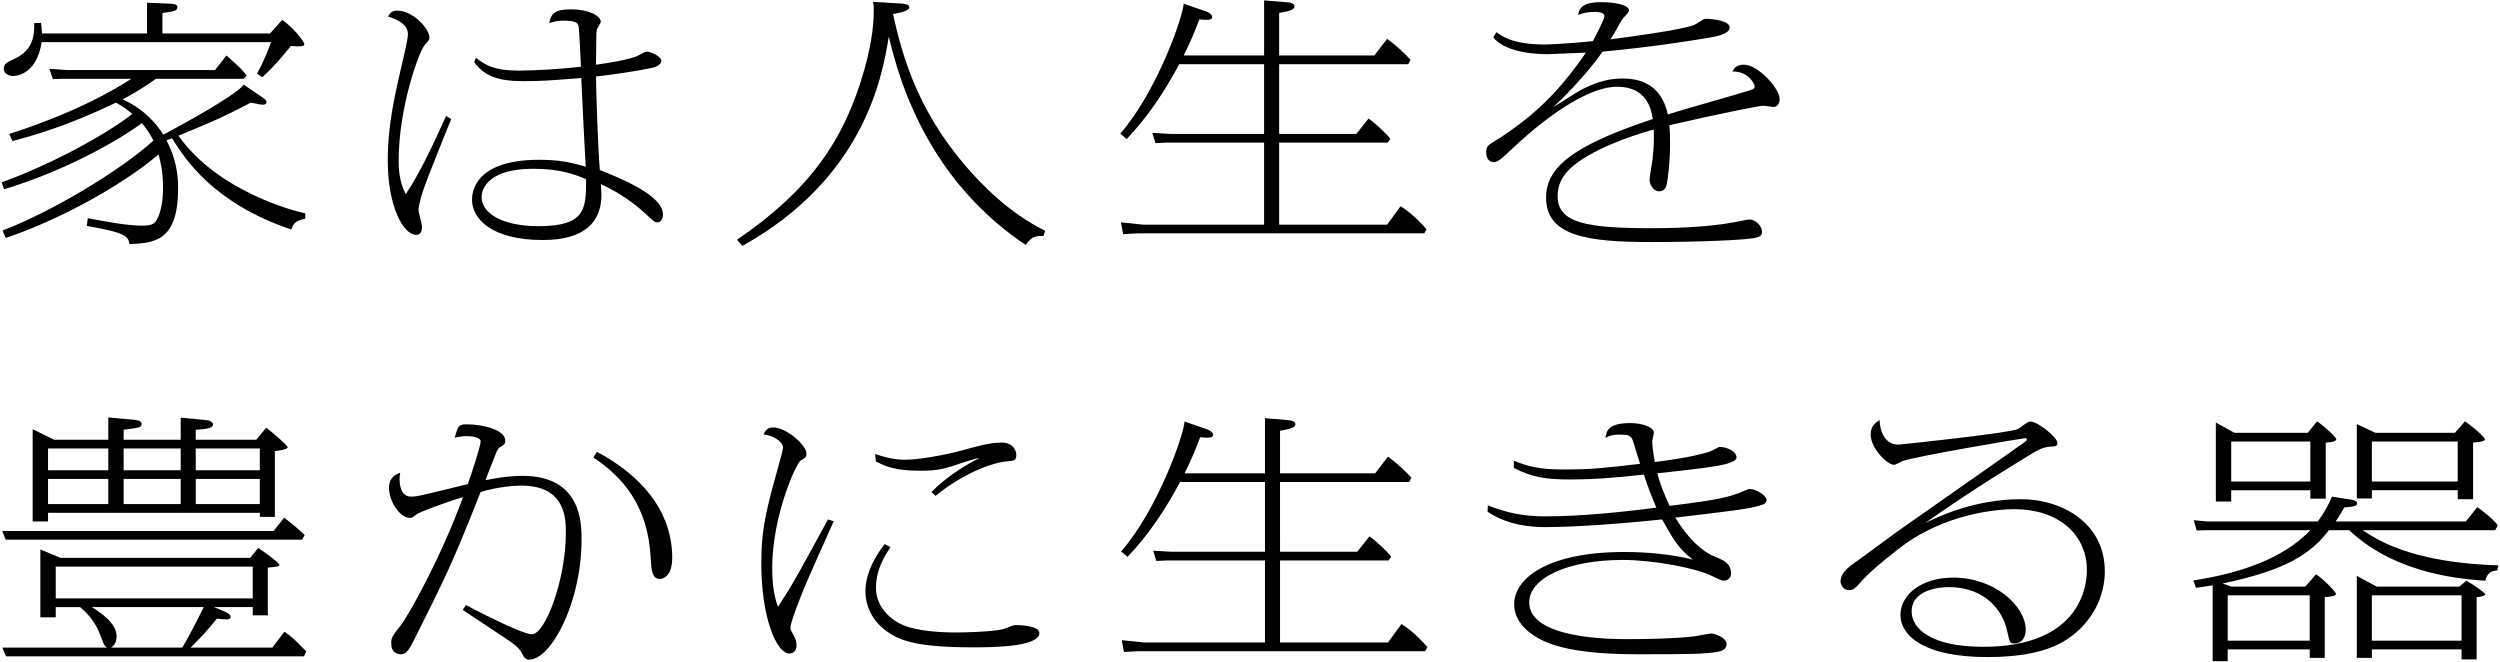 <?xml version="1.0" encoding="utf-8"?>
<!-- Generator: Adobe Illustrator 25.4.1, SVG Export Plug-In . SVG Version: 6.00 Build 0)  -->
<svg version="1.1" id="レイヤー_1" xmlns="http://www.w3.org/2000/svg" xmlns:xlink="http://www.w3.org/1999/xlink" x="0px"
	 y="0px" viewBox="0 0 359 95" style="enable-background:new 0 0 359 95;" xml:space="preserve">
<g>
	<g>
		<path d="M37.815,14.077c0.276,0.184,0.46,0.405,0.46,0.589s-0.138,0.368-0.506,0.368c-0.23,0-0.506-0.037-1.748-0.294
			c-1.15,0.589-3.083,1.583-3.727,1.877c-0.828,0.405-3.174,1.436-6.671,2.871c5.705,8.06,16.792,10.857,18.218,11.151v0.773
			c-1.242,0.258-1.656,0.515-2.024,1.546C30.638,29.167,26.59,22.873,24.703,19.855l-0.782,0.294
			c0.644,1.362,1.656,3.349,1.656,6.882c0,7.619-3.404,7.876-6.993,8.023c-0.138-1.141-0.598-1.656-6.119-2.613l0.138-1.104
			c2.576,0.479,5.705,1.067,7.683,1.067c0.736,0,1.702,0,2.116-0.663c0.46-0.662,1.012-2.245,1.012-4.711
			c0-2.466-0.368-3.791-0.644-4.858c-4.647,3.975-13.434,9.127-21.945,11.998l-0.46-1.067c7.223-2.76,17.068-8.723,21.668-12.918
			c-0.598-1.141-0.966-1.656-1.656-2.503c-2.852,2.135-10.535,6.698-19.782,9.496l-0.368-0.994
			c6.717-2.393,15.044-6.846,18.77-9.827c-0.874-0.736-1.334-1.031-2.346-1.62c-7.039,3.386-11.731,4.674-14.86,5.521l-0.46-1.03
			c1.15-0.368,10.213-3.165,17.528-7.913H8.924l-1.334,0.037L7.083,9.882l2.622,0.184h21.163l1.656-2.098
			c0.46,0.405,1.61,1.436,1.978,1.803c0.322,0.332,0.69,0.773,0.92,1.104l-0.414,0.441H22.403c-2.208,1.546-3.312,2.171-4.784,2.944
			c1.058,0.516,3.726,1.767,5.843,5.079c0.69-0.368,10.259-5.447,11.547-7.177L37.815,14.077z M38.781,4.802l1.748-1.951
			c1.702,1.214,3.174,3.128,3.174,3.497c0,0.331-0.644,0.368-1.932,0.257c-1.61,1.987-2.392,2.871-4.094,4.49l-0.782-0.515
			c1.058-1.877,1.702-3.607,2.024-4.527H5.979c-0.736,4.858-3.91,4.858-4.094,4.858c-0.414,0-1.334-0.184-1.334-1.03
			c0-0.736,0.414-0.92,1.518-1.436c2.806-1.288,2.852-3.497,2.852-5.153h0.966c0.092,0.479,0.092,0.7,0.138,1.509h15.09V0.386
			l3.404,0.147c0.184,0,0.966,0.037,0.966,0.479c0,0.589-0.736,0.663-2.162,0.847v2.944H38.781z"/>
		<path d="M64.791,17.095c-0.644,1.62-3.542,8.723-4.002,10.195c-0.184,0.515-0.69,2.171-0.69,2.834
			c0,0.368,0.506,2.098,0.506,2.429c0,0.331-0.046,1.178-0.828,1.178c-1.886,0-4.094-4.159-4.094-10.637
			c0-5.226,0.966-9.312,2.392-15.421c0.138-0.552,0.506-2.282,0.506-2.76c0-1.583-1.932-2.245-2.852-2.54
			c0.276-0.515,0.552-0.847,1.334-0.847c2.208,0,4.601,2.577,4.601,3.865c0,0.331-0.092,0.405-0.644,1.03
			c-0.92,1.067-3.772,9.127-3.772,16.636c0,2.65,0.552,3.864,1.012,4.821c2.024-2.944,4.279-7.839,5.797-11.225L64.791,17.095z
			 M68.333,8.299c1.426,1.067,2.576,1.84,6.165,1.84c2.668,0,6.257-0.257,8.925-0.552c-0.046-0.847-0.23-5.189-0.322-5.705
			c-0.092-0.478-0.184-0.92-2.162-0.92c-1.058,0-1.518,0.184-2.07,0.368c0.276-1.398,0.736-1.987,3.175-1.987
			c2.484,0,4.232,0.92,4.232,1.803c0,0.147-0.46,0.81-0.506,0.957c-0.138,0.257-0.138,0.81-0.138,1.104
			c0,0.663-0.046,3.533-0.046,4.085c1.61-0.221,4.923-0.736,6.073-1.325c0.874-0.479,0.966-0.552,1.242-0.552
			c0.598,0,2.07,0.7,2.07,1.325c0,0.663-1.058,0.957-1.472,1.03c-2.99,0.626-7.131,1.141-7.913,1.215
			c0,1.84,0.276,10.195,0.552,13.434c2.668,1.067,9.063,3.57,9.063,6.367c0,0.405-0.138,1.141-0.782,1.141
			c-0.414,0-0.506-0.11-1.656-1.178c-2.576-2.392-5.106-3.68-6.487-4.306c0.046,0.7,0.092,1.031,0.092,1.509
			c0,3.828-2.3,6.514-8.419,6.514c-7.361,0-10.167-3.055-10.167-5.778c0-0.663,0-5.741,9.615-5.741c2.852,0,4.463,0.331,6.717,0.994
			c-0.092-1.178-0.644-12.366-0.644-12.734c-4.739,0.368-5.705,0.442-8.097,0.442c-2.024,0-5.429,0-7.269-2.724L68.333,8.299z
			 M76.568,24.235c-6.165,0-7.407,2.65-7.407,4.085c0,2.208,2.806,4.159,8.189,4.159c6.809,0,6.809-2.576,6.809-6.735
			C82.733,25.118,80.571,24.235,76.568,24.235z"/>
		<path d="M149.853,33.878c-1.472,0-1.702,0.221-2.576,1.288c-11.133-7.471-17.022-18.512-19.644-29.922
			c-0.966,6.11-3.726,20.426-21.024,30.069l-0.782-0.883c10.397-7.104,15.458-14.243,18.356-24.659
			c1.15-4.195,1.288-6.698,1.288-8.428c0-0.368,0-0.552-0.092-1.067l3.864,0.221c0.552,0.037,1.334,0.074,1.334,0.552
			c0,0.515-1.38,0.81-2.346,0.957c1.242,5.521,3.266,13.434,10.305,21.678c2.53,2.981,6.441,6.919,11.547,9.459L149.853,33.878z"/>
		<path d="M181.526,7.968V0.055l3.542,0.294c0.368,0.037,0.828,0.221,0.828,0.552c0,0.515-0.782,0.699-2.208,0.957v6.109h13.664
			l1.84-2.392c1.196,0.846,2.53,2.098,3.358,3.018l-0.322,0.626h-18.54V19.23h11.087l1.748-2.208
			c0.966,0.663,2.53,2.135,3.128,2.908l-0.368,0.552h-15.596v11.777h15.504l1.932-2.65c1.978,1.251,3.358,2.907,3.726,3.312
			l-0.322,0.589h-41.175l-2.07,0.111l-0.322-1.693l3.174,0.332h17.39V20.481h-13.986l-1.61,0.073l-0.46-1.472l2.622,0.147h13.434
			V9.219h-12.191c-2.024,3.791-4.417,7.471-7.545,10.747l-0.92-0.773c5.291-6.072,9.017-16.819,9.109-18.66l3.312,1.141
			c0.368,0.147,0.782,0.441,0.782,0.773c0,0.368-0.46,0.405-0.736,0.405c-0.46,0-0.828-0.037-1.104-0.074
			c-0.966,2.54-1.564,3.791-2.254,5.189H181.526z"/>
		<path d="M214.888,4.618c1.978,1.583,4.923,1.767,6.901,1.767c1.748,0,6.027-0.368,6.947-0.479
			c0.322-0.589,1.656-3.128,1.656-3.607c0-0.589-1.15-0.589-1.288-0.589c-1.426,0-2.024,0.258-2.484,0.442
			c0.184-1.62,1.748-1.84,3.312-1.84c2.208,0,4.002,0.442,4.002,1.214c0,0.258-0.874,1.067-1.012,1.289
			c-0.46,0.773-1.15,2.061-1.656,2.833c1.978-0.257,9.937-1.288,12.008-2.061c0.276-0.111,1.334-0.884,1.61-0.884
			c0.92,0,3.496,0.221,3.496,1.251c0,0.994-2.346,1.362-2.806,1.436c-8.051,1.362-14.308,1.914-15.458,2.024
			c-2.116,3.166-6.487,7.545-7.131,7.987c0.69-0.368,3.542-2.245,4.14-2.54c2.484-1.288,4.279-1.583,5.843-1.583
			c1.702,0,5.475,0.257,6.533,5.152c1.656-0.552,9.155-2.65,10.673-3.128c1.61-0.478,1.794-0.515,1.794-0.92
			c0-0.258-0.874-2.208-3.174-2.098c0.23-0.663,0.782-0.994,1.656-0.994c1.978,0,5.106,3.386,5.106,4.932
			c0,0.589-0.322,1.141-0.874,1.141c-0.23,0-1.288-0.184-1.518-0.184c-0.46,0-6.073,1.104-13.434,2.797
			c0.046,0.589,0.092,1.288,0.092,2.687c0,2.318-0.276,5.116-0.552,6.072c-0.138,0.368-0.414,0.736-1.012,0.736
			c-0.874,0-1.38-1.031-1.38-1.62c0-0.478,0.368-2.466,0.414-2.871c0.23-2.024,0.23-3.165,0.184-4.38
			c-1.104,0.295-7.085,1.988-10.811,4.638c-1.886,1.325-2.99,2.834-2.99,4.932c0,3.864,4.187,4.601,13.479,4.601
			c2.53,0,7.729-0.074,12.053-0.883c0.598-0.11,1.656-0.368,2.07-0.368c0.782,0,1.748,0.92,1.748,1.73
			c0,0.515-0.23,0.736-0.874,0.883c-1.242,0.331-8.005,0.625-15.09,0.625c-9.063,0-15.044-0.847-15.044-6.367
			c0-4.306,3.681-7.435,15.32-11.299c-0.184-1.214-0.736-4.637-5.106-4.637c-5.567,0-13.526,7.471-14.492,8.354
			c-2.484,2.319-2.622,2.466-3.312,2.466c-0.414,0-1.012-0.368-1.012-1.362c0-0.846,0.23-1.067,1.288-1.693
			c0.92-0.515,3.404-2.245,5.061-3.644s4.646-4.085,7.959-9.017c-0.598,0.037-5.107,0.221-5.429,0.221c-0.966,0-5.843,0-7.867-2.392
			L214.888,4.618z"/>
		<path d="M39.287,76.248l1.518-1.914c1.702,1.325,1.84,1.472,2.944,2.502L43.382,77.5H0.827l-0.506-1.251H39.287z M35.929,80.113
			l1.15-1.436c0.322,0.221,3.036,2.061,3.036,2.466c0,0.184-0.184,0.221-1.656,0.368v6.846h-2.162v-1.178H30.73l1.426,0.589
			c0.414,0.184,0.966,0.441,0.966,0.81c0,0.332-0.368,0.368-0.598,0.368c-0.322,0-1.058-0.074-1.38-0.11
			c-1.748,2.134-1.978,2.355-3.772,4.159h11.731l1.748-2.282c1.242,0.883,1.518,1.178,3.128,2.834l-0.322,0.699H0.873l-0.552-1.251
			h15.044c-0.414-0.294-0.46-0.441-0.874-1.583c-0.92-2.466-2.162-3.497-2.99-4.232H8.003v1.472H5.795v-9.753l2.898,1.214H35.929z
			 M15.548,63.146v-3.202l3.635,0.332c0.736,0.073,1.15,0.221,1.15,0.589c0,0.515-0.276,0.552-2.576,0.846v1.436h8.189v-3.165
			l3.588,0.331c0.828,0.074,1.058,0.442,1.058,0.625c0,0.405-0.414,0.663-2.484,0.773v1.436h8.695l1.426-1.73
			c0.828,0.626,3.082,2.54,3.082,2.797c0,0.368-1.472,0.515-1.84,0.552v9.458h-2.162v-0.589H6.899v1.251H4.691v-13.25l3.082,1.509
			H15.548z M6.899,67.526h8.649v-3.128H6.899V67.526z M6.899,72.384h8.649v-3.607H6.899V72.384z M8.003,85.928h28.293v-4.563H8.003
			V85.928z M26.176,92.994c1.38-2.318,2.99-5.631,3.082-5.815H13.202c1.242,0.81,3.542,2.282,3.542,4.196
			c0,0.221,0,1.104-0.782,1.619H26.176z M17.757,67.526h8.189v-3.128h-8.189V67.526z M17.757,72.384h8.189v-3.607h-8.189V72.384z
			 M37.309,64.398h-9.201v3.128h9.201V64.398z M37.309,68.777h-9.201v3.607h9.201V68.777z"/>
		<path d="M66.902,86.885c0.644,0.331,7.959,4.196,9.477,4.196c1.932,0,4.877-7.876,4.877-14.538c0-2.024,0-6.809-6.395-6.809
			c-0.782,0-3.174,0.11-5.843,0.92c-4.094,10.378-5.061,12.255-9.523,21.162c-0.644,1.288-1.104,2.135-1.886,2.135
			c-1.426,0-1.426-1.288-1.426-1.62c0-0.773,0.138-0.957,1.288-2.429c1.288-1.656,5.843-9.827,9.017-18.513
			c-2.852,0.847-6.211,2.135-6.717,2.502c-0.552,0.442-0.598,0.479-0.92,0.479c-1.334,0-2.99-2.208-2.99-4.379
			c0-0.221,0-1.62,1.61-2.098c-0.092,0.442-0.092,0.626-0.092,0.92c0,0.331,0,2.502,1.61,2.502c0.828,0,0.966-0.037,6.257-1.325
			c0.138-0.037,1.656-0.405,1.932-0.479c0.414-1.104,1.84-5.41,1.84-6.146c0-0.515-1.15-0.736-1.886-0.736s-1.334,0.11-1.84,0.221
			c0.506-1.73,0.552-1.914,1.748-1.914c2.392,0,5.521,0.81,5.521,2.355c0,0.516-0.23,0.589-0.69,0.884
			c-0.184,0.11-0.46,0.294-0.736,1.141c-0.23,0.589-1.242,3.128-1.426,3.644c1.104-0.221,3.082-0.625,5.337-0.625
			c8.465,0,8.465,6.846,8.465,9.127c0,9.164-4.417,17.261-7.499,17.261c-0.598,0-0.782-0.368-1.058-0.92
			c-0.276-0.479-0.552-0.883-1.61-1.619c-1.104-0.773-5.935-3.938-6.901-4.601L66.902,86.885z M85.719,64.876
			c9.615,5.189,10.811,11.74,10.811,15.163c0,2.908-1.426,3.092-1.794,3.092c-1.104,0-1.196-1.251-1.288-2.871
			c-0.368-7.729-4.094-11.777-8.235-14.574L85.719,64.876z"/>
		<path d="M119.72,74.85c-0.69,1.546-3.68,8.208-4.232,9.569c-0.46,1.141-1.978,4.895-1.978,5.705c0,0.331,0.092,0.441,0.598,1.398
			c0.184,0.368,0.276,0.773,0.276,1.104c0,0.994-0.598,1.215-1.012,1.215c-1.932,0-4.049-5.337-4.049-12.918
			c0-5.263,0.828-8.134,2.668-14.758c0.184-0.589,0.46-1.73,0.46-1.951c0-0.442-0.782-1.546-2.806-1.84
			c0.276-0.625,0.598-0.994,1.38-0.994c1.886,0,4.785,2.54,4.785,3.754c0,0.515-0.184,0.626-0.828,0.994
			c-0.598,0.294-4.094,7.913-4.094,15.421c0,3.239,0.552,4.822,0.828,5.595c2.3-3.533,2.806-4.527,7.177-12.55L119.72,74.85z
			 M127.863,78.567c-0.736,1.141-2.07,3.128-2.07,5.852c0,2.981,2.438,4.784,4.048,5.41c2.024,0.773,4.831,0.994,7.591,0.994
			c1.334,0,5.061-0.11,6.625-0.479c0.276-0.074,1.472-0.589,1.748-0.589c0.138,0,3.45,0,3.45,1.141c0,2.061-7.131,2.061-9.569,2.061
			c-7.775,0-10.535-0.883-12.56-2.466c-2.024-1.546-2.852-3.644-2.852-5.594c0-3.055,2.024-5.815,2.76-6.772L127.863,78.567z
			 M133.751,70.655c0.69-0.7,2.898-2.871,6.901-4.895c-0.598,0.073-2.438,0.699-2.714,0.773c-2.3,0.81-3.404,1.067-5.705,1.067
			c-3.726,0-5.015-0.625-6.441-1.325l-0.138-1.067c1.426,0.441,2.714,0.81,4.325,0.81c2.07,0,5.889-0.736,7.821-1.251
			c2.254-0.626,4.324-1.215,5.981-1.215c1.886,0,2.162,1.362,2.162,1.73c0,0.846-0.322,0.883-1.288,0.957
			c-3.082,0.295-7.407,2.54-10.305,4.969L133.751,70.655z"/>
		<path d="M181.65,67.968v-7.913l3.542,0.294c0.368,0.037,0.828,0.221,0.828,0.552c0,0.515-0.782,0.699-2.208,0.957v6.109h13.664
			l1.84-2.392c1.196,0.846,2.53,2.098,3.358,3.018l-0.322,0.626h-18.54V79.23H194.9l1.748-2.208c0.966,0.663,2.53,2.135,3.128,2.908
			l-0.368,0.552h-15.596v11.777h15.504l1.932-2.65c1.978,1.251,3.358,2.907,3.726,3.312l-0.322,0.589h-41.175l-2.07,0.111
			l-0.322-1.693l3.174,0.332h17.39V80.481h-13.986l-1.61,0.073l-0.46-1.472l2.622,0.147h13.434V69.219h-12.191
			c-2.024,3.791-4.417,7.471-7.545,10.747l-0.92-0.773c5.291-6.072,9.017-16.819,9.109-18.66l3.312,1.141
			c0.368,0.147,0.782,0.441,0.782,0.773c0,0.368-0.46,0.405-0.736,0.405c-0.46,0-0.828-0.037-1.104-0.074
			c-0.966,2.54-1.564,3.791-2.254,5.189H181.65z"/>
		<path d="M213.66,72.568c2.714,1.104,5.291,1.583,8.143,1.583c5.613,0,11.685-0.699,16.056-1.251
			c-0.782-1.729-1.472-3.754-1.794-4.748c-4.048,0.441-7.131,0.699-10.535,0.699c-3.542,0-5.475-0.294-8.143-1.656v-1.03
			c2.162,0.846,3.634,1.251,7.177,1.251c4.002,0,5.521-0.184,10.949-0.81c-0.184-0.515-0.874-2.907-1.058-3.386
			c-0.276-0.699-0.598-0.81-1.932-0.81c-1.058,0-1.518,0.221-1.978,0.478c0.138-0.994,0.368-2.134,3.542-2.134
			c1.932,0,3.405,0.662,3.405,1.361c0,0.221-0.23,1.067-0.23,1.215c0,0.331,0.046,1.251,0.368,3.018
			c1.978-0.258,5.107-0.663,7.729-1.436c0.276-0.074,1.472-0.736,1.518-0.736c1.242,0,2.484,0.699,2.484,1.509
			c0,0.441-0.644,0.663-1.288,0.883c-1.426,0.441-4.969,0.846-10.075,1.398c0.368,1.509,1.058,3.165,1.748,4.674
			c7.269-0.883,8.373-1.288,9.891-1.804c0.276-0.11,1.38-0.625,1.61-0.625c0.92,0,2.438,0.957,2.438,1.583
			c0,0.552-0.552,0.699-1.426,0.92c-1.518,0.405-3.082,0.589-11.685,1.62c2.668,4.343,5.015,5.336,5.751,5.631
			c1.242,0.516,2.254,0.92,2.254,2.466c0,0.662-0.69,0.957-1.058,0.957c-0.276,0-0.92-0.294-1.656-0.663
			c-2.208-1.141-8.465-2.318-12.835-2.318c-7.959,0-13.434,2.613-13.434,6.109c0,5.263,11.916,5.263,14.078,5.263
			c2.668,0,7.131-0.074,9.615-0.405c0.414-0.037,2.116-0.405,2.484-0.405c0.322,0,2.162,0.516,2.162,1.546
			c0,0.589-0.46,0.92-1.196,1.067c-1.656,0.368-5.245,0.368-11.271,0.368c-2.576,0-9.477,0-13.572-1.804
			c-2.576-1.141-4.462-2.981-4.462-5.373c0-3.754,4.876-7.508,15.78-7.508c1.012,0,5.613,0,9.891,1.104
			c-2.07-1.583-2.852-2.944-4.417-5.778c-9.247,0.957-14.722,1.104-16.792,1.104c-3.68,0-6.303-0.883-8.281-2.208L213.66,72.568z"/>
		<path d="M272.624,63.845c0.322,0,16.24-1.693,17.16-2.245c0.23-0.11,1.15-0.846,1.334-0.92c0.138-0.074,0.322-0.147,0.46-0.147
			c1.058,0,3.865,2.282,3.865,3.055c0,0.478-0.23,0.515-1.058,0.552c-0.966,0.074-1.794,0.479-2.714,1.067
			c-8.189,4.969-12.375,7.913-15.228,9.9c2.07-0.994,7.177-3.423,13.802-3.423c5.705,0,12.007,3.312,12.007,10.379
			c0,3.018-1.334,6.993-5.337,9.679c-2.944,2.024-7.269,2.613-11.547,2.613c-9.293,0-12.467-3.202-12.467-6.036
			c0-2.797,2.852-5.374,7.591-5.374c5.981,0,10.397,4.122,10.397,7.471c0,1.398-0.782,1.987-1.564,1.987
			c-0.736,0-0.69-0.037-1.15-1.987c-0.552-2.54-2.99-6.109-8.327-6.109c-1.334,0-5.337,0.368-5.337,3.496
			c0,2.429,2.714,5.079,10.259,5.079c14.169,0,14.906-9.017,14.906-10.968c0-5.263-4.187-8.796-10.397-8.796
			c-2.024,0-10.075,0.441-16.838,5.852c-2.3,1.804-4.14,3.312-5.521,4.932c-0.598,0.7-0.966,0.847-1.426,0.847
			c-0.782,0-1.196-0.81-1.196-1.251c0-1.104,0.92-1.951,2.438-2.981c0.368-0.258,4.923-3.607,5.935-4.343
			c0.69-0.516,17.528-12.256,18.08-12.698c0.092-0.073,0.322-0.221,0.322-0.368c0-0.11-0.138-0.184-0.276-0.184
			c-0.322,0-16.056,2.65-17.666,3.312c-0.184,0.074-0.92,0.516-1.104,0.516c-1.104,0-3.404-2.466-3.404-4.343
			c0-1.251,0.69-1.693,1.288-2.098C269.909,60.901,270.139,63.845,272.624,63.845z"/>
		<path d="M358.587,81.916c-0.69,0.074-1.38,0.184-1.702,1.472c-12.375-0.736-17.62-5.521-19.552-7.25h-2.898
			c-2.622,3.386-6.027,5.705-15.274,7.655l1.242,0.442h10.627l1.564-1.767c1.196,0.81,2.852,2.576,2.852,2.797
			c0,0.294-0.506,0.405-1.61,0.479v8.723h-2.162v-1.214h-11.777v1.693h-2.162V84.051c-1.426,0.221-1.564,0.258-2.392,0.368
			l-0.368-1.067c6.441-0.994,12.79-3.018,16.792-7.214h-14.768l-1.564,0.037l-0.414-1.472l1.978,0.184h15.826
			c1.012-1.325,1.886-3.055,2.024-3.57l2.852,0.442c0.184,0.037,0.782,0.147,0.782,0.479c0,0.478-0.552,0.515-1.84,0.625
			c-0.552,0.957-0.828,1.398-1.242,2.024h18.678l1.656-2.061c0.69,0.441,2.346,1.767,2.944,2.613l-0.368,0.699h-19
			c5.291,3.791,13.066,4.858,19.46,5.042L358.587,81.916z M331.398,62.153l1.334-1.656c1.058,0.736,2.76,2.282,2.76,2.576
			c0,0.442-1.472,0.479-1.518,0.479v8.06h-2.208v-1.214h-11.363v1.619h-2.208V60.68l2.668,1.472H331.398z M319.897,92.001h11.777
			v-6.514h-11.777V92.001z M320.403,69.145h11.363v-5.741h-11.363V69.145z M352.515,62.153l1.472-1.656
			c2.438,1.803,2.852,2.503,2.852,2.613c0,0.331-1.334,0.405-1.702,0.441v8.134h-2.208v-1.288h-12.329v1.178h-2.162V60.901
			l2.668,1.251H352.515z M353.159,84.235l1.012-0.847c0.69,0.368,2.714,1.73,2.714,1.951c0,0.258-0.92,0.405-1.242,0.405v8.943
			h-2.162v-1.435h-12.881v1.214h-2.162V82.689l2.852,1.546H353.159z M340.599,69.145h12.329v-5.741h-12.329V69.145z M340.599,92.001
			h12.881v-6.514h-12.881V92.001z"/>
	</g>
</g>
</svg>
